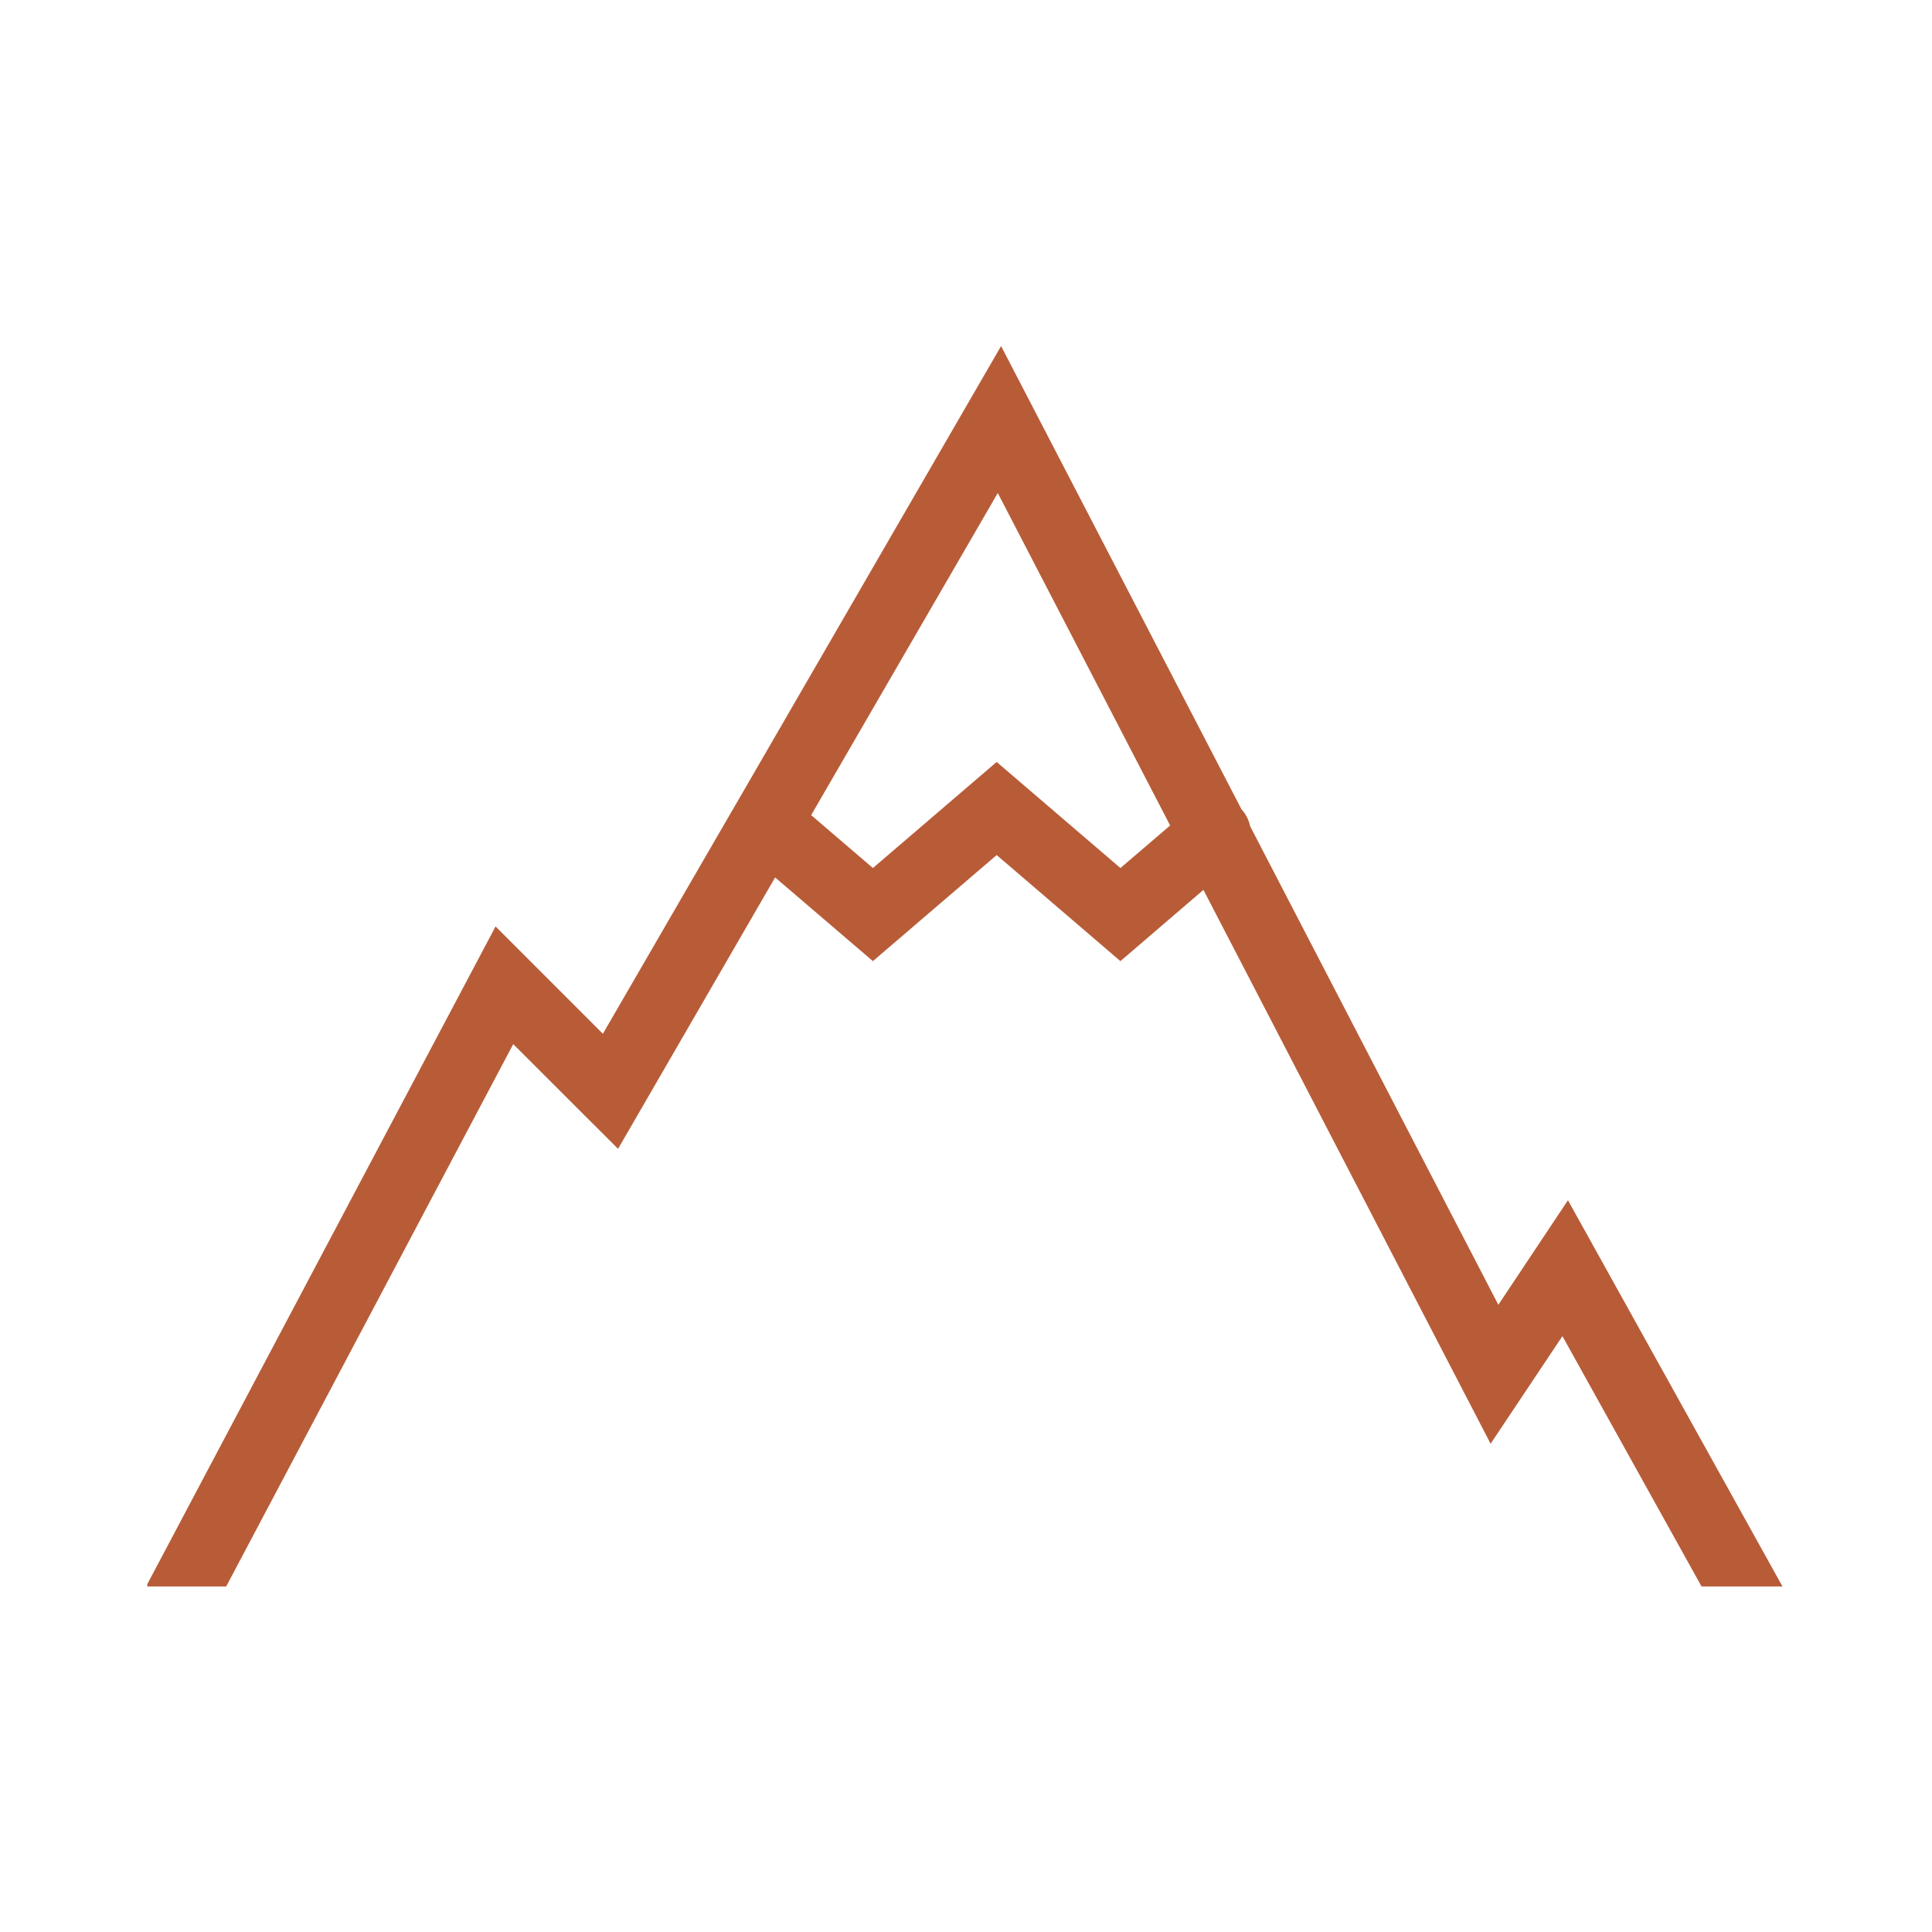 <svg xmlns="http://www.w3.org/2000/svg" xmlns:xlink="http://www.w3.org/1999/xlink" width="500" zoomAndPan="magnify" viewBox="0 0 375 375" height="500" preserveAspectRatio="xMidYMid meet" version="1.2"><defs><clipPath id="8275122879"><path d="M 28.582 67 L 346 67 L 346 308 L 28.582 308 Z M 28.582 67 "/></clipPath></defs><g id="ef8de39223"><g clip-rule="nonzero" clip-path="url(#8275122879)"><path style=" stroke:none;fill-rule:nonzero;fill:#b85c38;fill-opacity:1;" d="M 194.309 67.168 L 142.914 155.965 C 142.781 156.152 142.676 156.34 142.566 156.555 L 117.016 200.656 L 96.188 179.824 L 28.355 307.926 L 43.906 307.926 L 99.617 202.668 L 119.965 222.988 L 150.449 170.309 L 169.43 186.555 L 193.453 165.965 L 217.473 186.555 L 233.586 172.723 L 289.324 280.23 L 303.266 259.344 L 330.266 307.926 L 345.977 307.926 L 304.34 232.965 L 290.828 253.258 L 242.648 160.363 C 242.648 160.336 242.648 160.336 242.648 160.336 C 242.383 159.102 241.793 157.977 240.961 157.062 Z M 193.668 95.695 L 227.125 160.227 L 217.473 168.484 L 193.453 147.895 L 169.43 168.484 L 157.445 158.215 Z M 193.668 95.695 "/></g></g></svg>